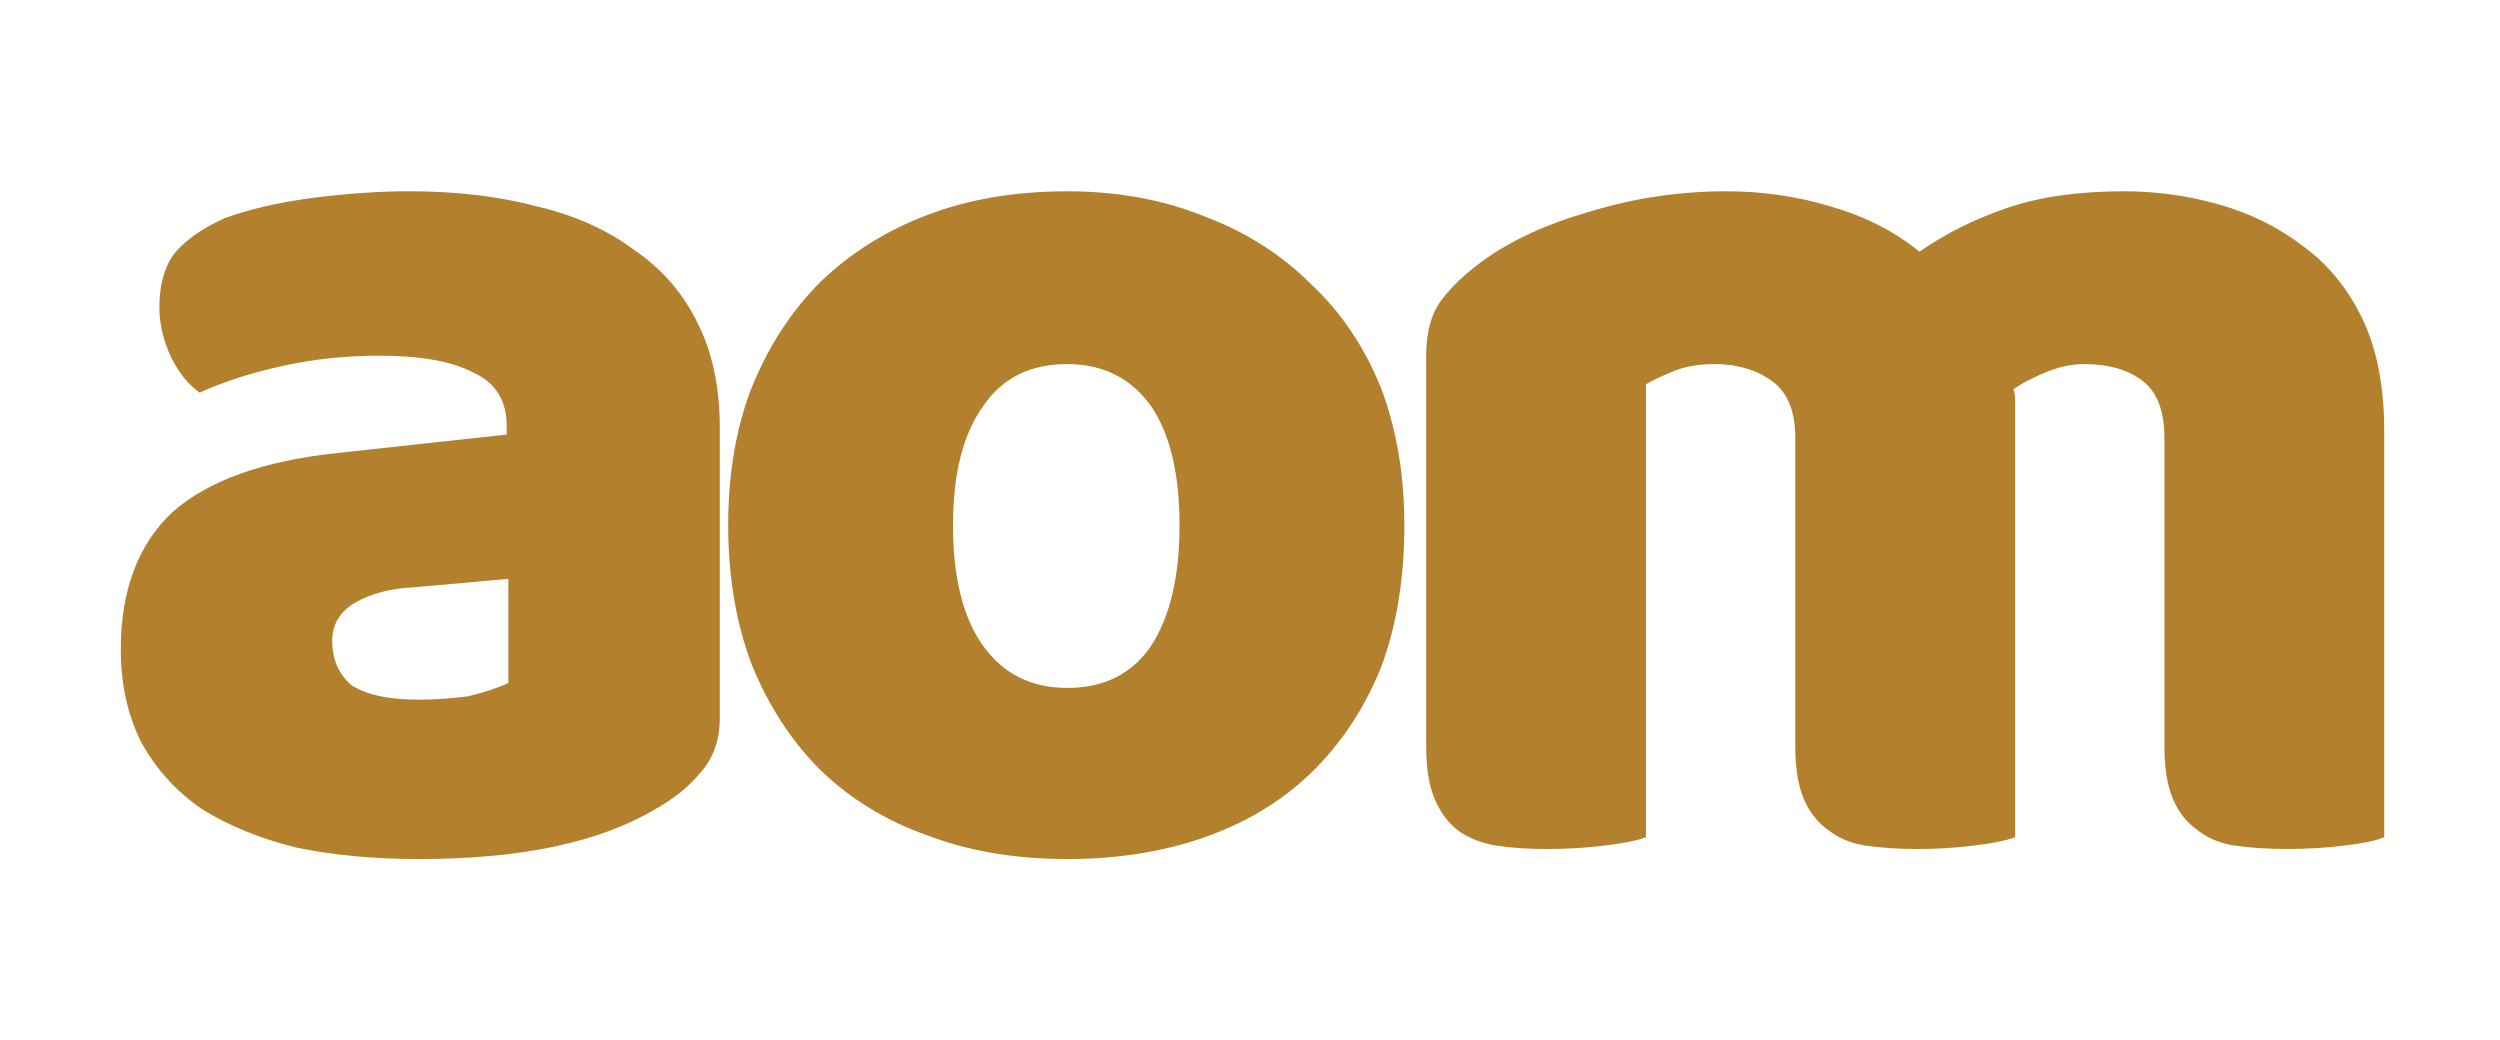 <svg version="1.2" xmlns="http://www.w3.org/2000/svg" viewBox="0 0 149 62" width="149" height="62"><style>.a{fill:#b3812e}</style><path class="a" d="m24.4 11.4q4.2 0 7.6 0.9 3.4 0.8 5.8 2.6 2.5 1.7 3.8 4.4 1.3 2.6 1.3 6.2v17.3q0 2-1.2 3.3-1 1.2-2.6 2.1-5 3-14.1 3-4.1 0-7.4-0.7-3.2-0.8-5.6-2.3-2.3-1.6-3.6-4-1.2-2.4-1.2-5.5 0-5.3 3.1-8.2 3.2-2.8 9.8-3.5l10.1-1.1v-0.5q0-2.3-2-3.2-1.9-1-5.6-1-3 0-5.7 0.6-2.8 0.6-5 1.6-1-0.7-1.7-2.1-0.7-1.5-0.7-3 0-2 0.9-3.2 1-1.2 3-2.1 2.2-0.8 5.2-1.2 3.1-0.4 5.8-0.4zm0.6 30.3q1.3 0 2.9-0.2 1.6-0.4 2.4-0.8v-6.2l-5.6 0.5q-2.1 0.1-3.5 0.9-1.4 0.8-1.4 2.3 0 1.6 1.1 2.6 1.3 0.9 4.1 0.9zm58.7-10.4q0 4.8-1.4 8.5-1.5 3.7-4.2 6.3-2.6 2.5-6.3 3.8-3.7 1.3-8.2 1.3-4.6 0-8.3-1.4-3.7-1.3-6.4-3.9-2.6-2.6-4.1-6.3-1.4-3.7-1.4-8.3 0-4.6 1.4-8.2 1.5-3.7 4.1-6.3 2.7-2.6 6.4-4 3.7-1.4 8.3-1.4 4.5 0 8.2 1.5 3.7 1.4 6.3 4 2.7 2.5 4.2 6.2 1.4 3.7 1.4 8.2zm-26.9 0q0 4.7 1.8 7.2 1.8 2.5 5 2.5 3.3 0 5-2.5 1.7-2.6 1.7-7.2 0-4.6-1.7-7.1-1.8-2.5-5-2.5-3.3 0-5 2.5-1.8 2.5-1.8 7.1zm46.1-19.9q3.2 0 6.2 0.9 3.1 0.9 5.3 2.7 2.3-1.6 5.2-2.6 2.9-1 7-1 2.9 0 5.7 0.8 2.8 0.8 5 2.5 2.2 1.6 3.5 4.3 1.3 2.7 1.3 6.7v24.2q-0.7 0.3-2.4 0.5-1.6 0.2-3.4 0.2-1.7 0-3.1-0.2-1.3-0.2-2.2-0.9-1-0.7-1.5-1.9-0.5-1.2-0.5-3.1v-18.4q0-2.4-1.3-3.4-1.3-1-3.5-1-1.1 0-2.3 0.5-1.2 0.5-1.9 1 0.1 0.3 0.1 0.6 0 0.3 0 0.5v25.6q-0.8 0.3-2.5 0.5-1.6 0.2-3.3 0.2-1.7 0-3.1-0.2-1.3-0.2-2.2-0.9-1-0.7-1.5-1.9-0.5-1.2-0.5-3.1v-18.4q0-2.4-1.4-3.4-1.4-1-3.4-1-1.4 0-2.4 0.4-1 0.4-1.7 0.8v27q-0.8 0.3-2.5 0.5-1.6 0.2-3.4 0.2-1.7 0-3-0.2-1.3-0.2-2.3-0.9-0.9-0.7-1.4-1.9-0.5-1.2-0.5-3.1v-23.3q0-2.1 0.9-3.3 0.9-1.2 2.4-2.3 2.6-1.9 6.5-3 3.9-1.2 8.1-1.2z"/></svg>